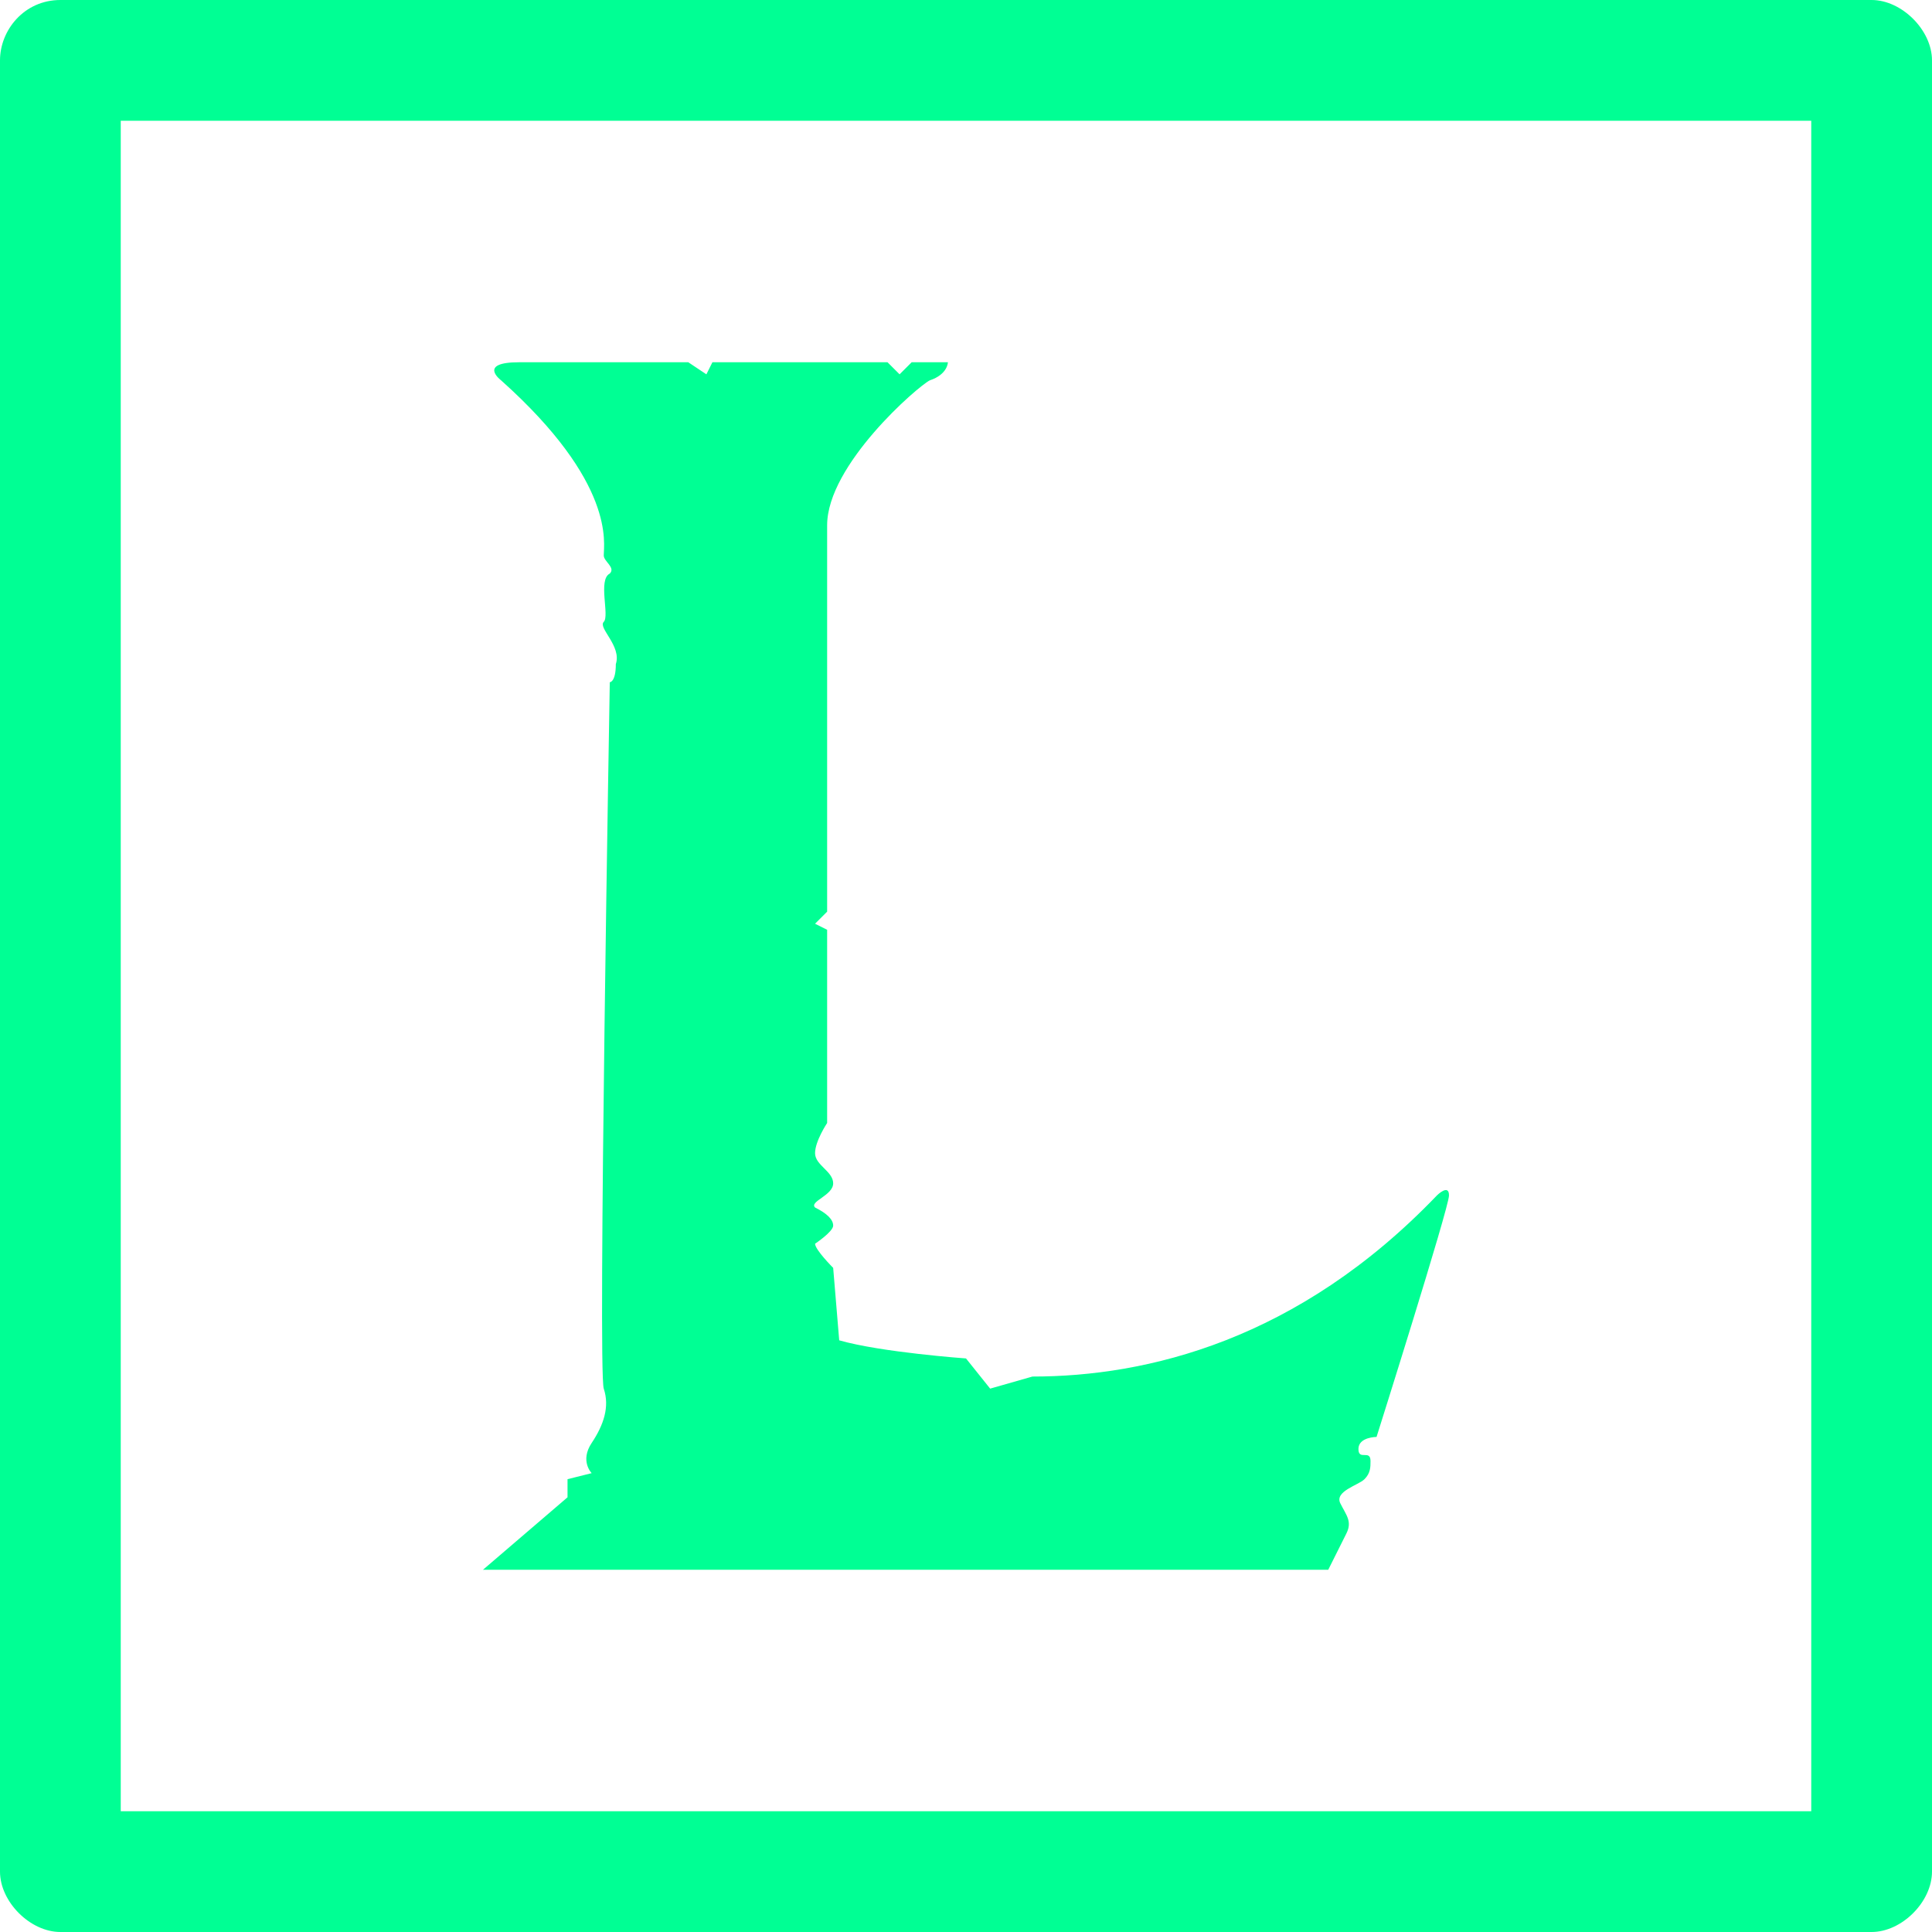 <svg width="32" height="32" viewBox="0 0 32 32" fill="none" xmlns="http://www.w3.org/2000/svg">
<path fill-rule="evenodd" clip-rule="evenodd" d="M14.9 6.2L14.7 6H11.8L11.7 6.2L11.4 6H8.6C7.9 6 8.3 6.3 8.3 6.3C10.2 8 10 9 10 9.2C10 9.3 10.2 9.4 10.1 9.5C9.9 9.6 10.1 10.2 10 10.3C9.9 10.4 10.3 10.7 10.2 11C10.2 11.3 10.1 11.3 10.1 11.3C10.1 11.3 9.9 22.7 10 23C10.1 23.3 10 23.6 9.8 23.9C9.6 24.2 9.8 24.4 9.8 24.4L9.4 24.5V24.8L8 26H22C22 26 22.2 25.6 22.3 25.4C22.4 25.2 22.3 25.1 22.2 24.9C22.1 24.7 22.5 24.6 22.6 24.5C22.7 24.4 22.7 24.3 22.7 24.2C22.7 24 22.5 24.2 22.5 24C22.5 23.8 22.8 23.8 22.8 23.8C22.8 23.8 24 20 24 19.8C24 19.6 23.8 19.8 23.8 19.8C21.5 22.2 19 22.8 17.1 22.8L16.4 23L16 22.5C16 22.5 14.6 22.4 13.9 22.2L13.8 21C13.8 21 13.5 20.7 13.5 20.6C13.5 20.6 13.8 20.4 13.8 20.3C13.8 20.2 13.7 20.1 13.5 20C13.4 19.9 13.8 19.8 13.8 19.6C13.8 19.4 13.5 19.3 13.5 19.1C13.5 18.9 13.7 18.6 13.7 18.6V15.4L13.5 15.3L13.7 15.1V8.7C13.7 7.7 15.2 6.4 15.4 6.3C15.7 6.2 15.7 6 15.7 6H15.1L14.9 6.2ZM2 30H30V2H2V30ZM0 31C0 31.5 0.5 32 1 32H31C31.5 32 32 31.5 32 31V1C32 0.5 31.5 0 31 0H1C0.4 0 0 0.5 0 1V31Z" fill="#00ff94"/>
</svg>
